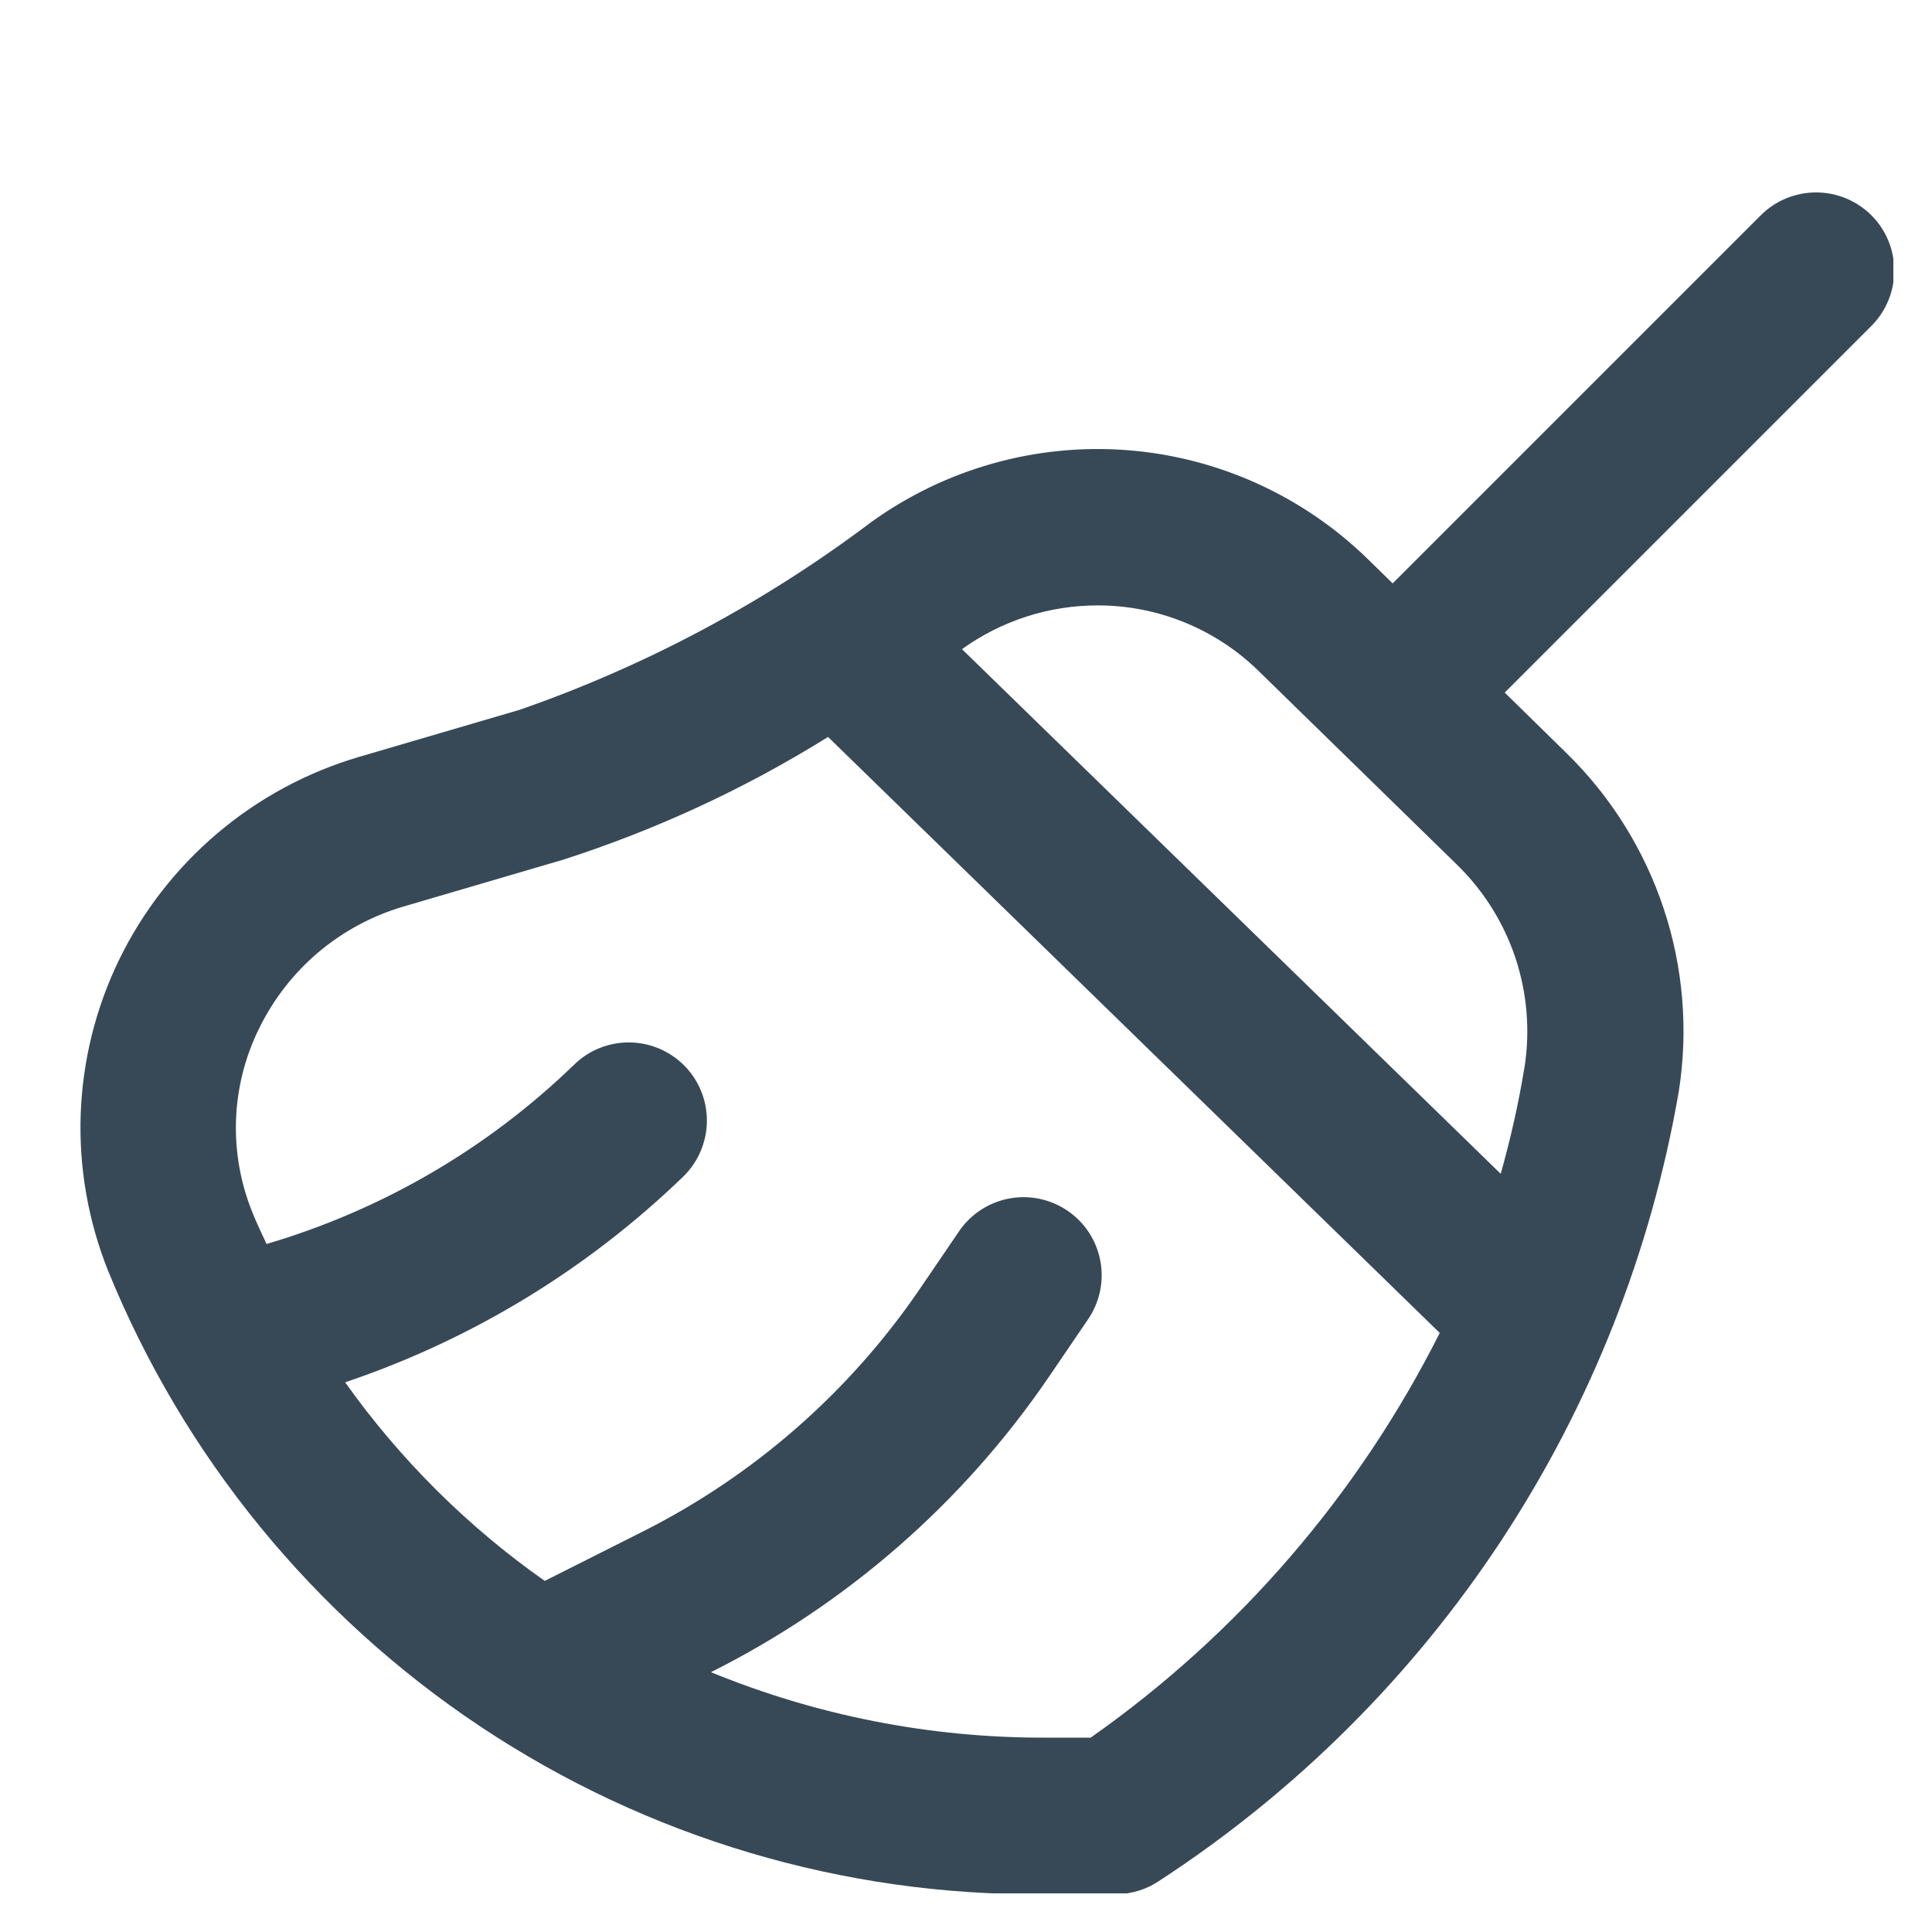 <svg width="25" height="25" viewBox="0 0 25 25" fill="none" xmlns="http://www.w3.org/2000/svg">
<g clip-path="url(#clip0_2417_186)">
<path d="M24.215 2.785C24.025 2.596 23.768 2.49 23.5 2.49C23.232 2.49 22.975 2.596 22.785 2.785L18.021 7.549L17.701 7.236C16.857 6.412 15.75 5.912 14.574 5.824C13.398 5.737 12.229 6.067 11.272 6.757C9.892 7.798 8.357 8.617 6.724 9.185L4.65 9.793C3.976 9.991 3.351 10.327 2.815 10.781C2.279 11.235 1.843 11.796 1.537 12.428C1.236 13.051 1.068 13.731 1.044 14.423C1.021 15.115 1.142 15.804 1.4 16.447C2.379 18.85 4.057 20.903 6.216 22.341C8.376 23.779 10.918 24.535 13.512 24.511H14.436C14.643 24.511 14.845 24.447 15.014 24.329C16.774 23.18 18.279 21.68 19.433 19.924C20.588 18.167 21.367 16.191 21.724 14.12C21.848 13.328 21.781 12.518 21.528 11.757C21.275 10.996 20.844 10.306 20.271 9.746L19.471 8.962L24.218 4.215C24.407 4.025 24.512 3.767 24.512 3.499C24.511 3.231 24.405 2.974 24.215 2.785V2.785ZM14.108 22.485H13.508C12.03 22.487 10.567 22.199 9.2 21.638L9.211 21.632C10.96 20.754 12.457 19.447 13.562 17.832L14.08 17.071C14.231 16.849 14.288 16.577 14.238 16.314C14.188 16.05 14.036 15.818 13.814 15.667C13.592 15.516 13.32 15.459 13.057 15.509C12.794 15.559 12.561 15.711 12.41 15.933L11.892 16.694C10.979 18.026 9.743 19.104 8.3 19.827L7.049 20.457C6.048 19.753 5.175 18.884 4.466 17.887C6.105 17.335 7.6 16.425 8.843 15.223C9.035 15.035 9.144 14.779 9.147 14.511C9.15 14.243 9.047 13.985 8.859 13.793C8.671 13.601 8.415 13.492 8.147 13.489C7.879 13.486 7.621 13.589 7.429 13.777C6.31 14.861 4.944 15.657 3.449 16.097C3.388 15.962 3.322 15.83 3.267 15.691C3.112 15.31 3.04 14.902 3.054 14.491C3.069 14.081 3.17 13.678 3.352 13.31C3.536 12.932 3.797 12.596 4.118 12.324C4.439 12.053 4.813 11.851 5.216 11.732L7.289 11.124C8.492 10.737 9.643 10.204 10.715 9.536L18.63 17.248C17.578 19.341 16.025 21.142 14.108 22.489V22.485ZM19.728 13.802C19.652 14.27 19.548 14.733 19.419 15.189L12.448 8.4C12.959 8.032 13.573 7.834 14.203 7.834C14.982 7.833 15.73 8.138 16.287 8.683L18.856 11.192C19.199 11.527 19.457 11.939 19.609 12.393C19.76 12.848 19.801 13.332 19.728 13.806V13.802Z" fill="#374957"/>
</g>
<defs>
<clipPath id="clip0_2417_186">
<rect width="24" height="24" fill="white" transform="translate(0.5 0.5)"/>
</clipPath>
</defs>
</svg>
